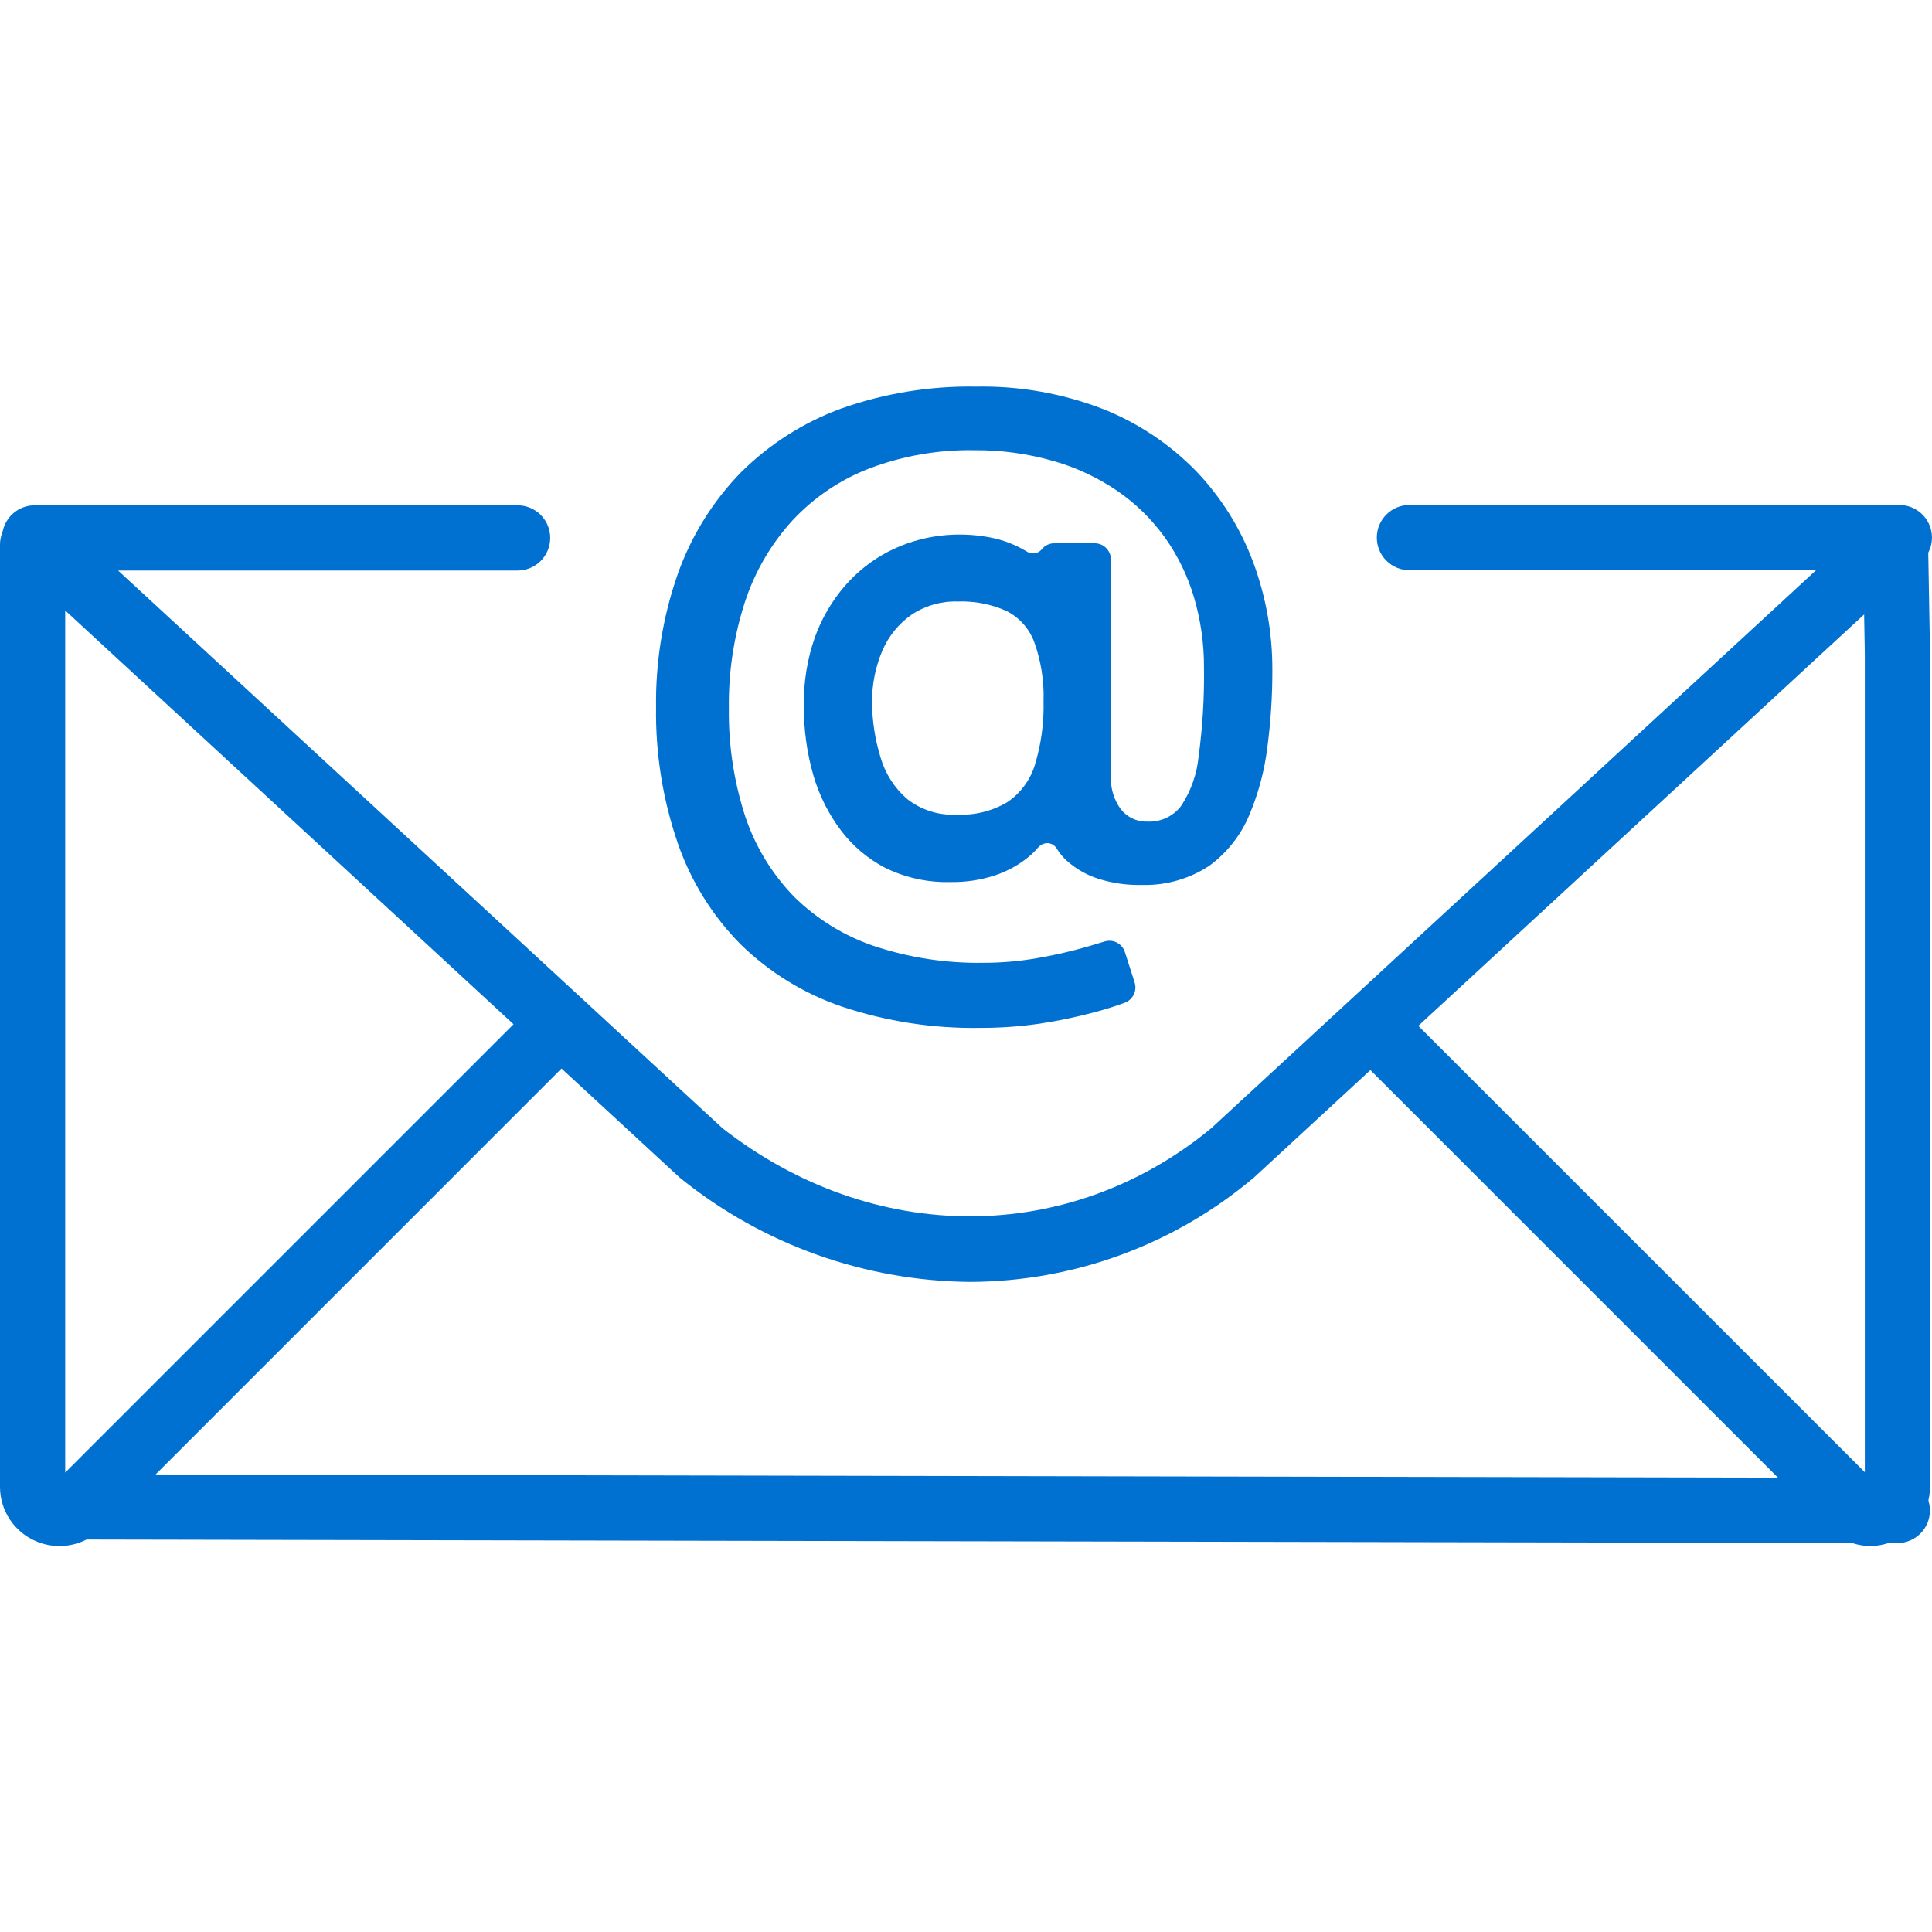 <svg width="64" height="64" viewBox="0 0 64 64" fill="none" xmlns="http://www.w3.org/2000/svg">
<g clip-path="url(#clip0_579_9838)">
<path d="M61.969 51.214C61.45 51.213 60.953 51.006 60.587 50.638L45.083 35.134C44.88 34.932 44.767 34.657 44.767 34.371C44.767 34.085 44.88 33.81 45.083 33.608C45.285 33.406 45.56 33.292 45.846 33.292C46.132 33.292 46.407 33.406 46.609 33.608L61.775 48.77V21.665L61.717 18.388C61.714 18.246 61.739 18.105 61.791 17.973C61.843 17.841 61.92 17.72 62.018 17.618C62.117 17.516 62.234 17.434 62.364 17.377C62.494 17.32 62.634 17.289 62.776 17.286C62.918 17.284 63.059 17.309 63.191 17.36C63.324 17.412 63.445 17.49 63.547 17.589C63.65 17.687 63.731 17.805 63.788 17.936C63.845 18.066 63.875 18.206 63.877 18.349L63.935 21.647V49.252C63.933 49.639 63.817 50.016 63.601 50.336C63.385 50.657 63.079 50.906 62.722 51.052C62.484 51.155 62.228 51.21 61.969 51.214Z" fill="#0070D1"/>
<path d="M1.966 51.214C1.708 51.214 1.452 51.163 1.213 51.063C0.856 50.917 0.55 50.667 0.334 50.347C0.118 50.026 0.002 49.649 0 49.263V18.043C0 17.756 0.114 17.481 0.316 17.279C0.519 17.076 0.794 16.962 1.08 16.962C1.367 16.962 1.641 17.076 1.844 17.279C2.047 17.481 2.16 17.756 2.16 18.043V48.781L17.643 33.298C17.845 33.096 18.12 32.982 18.406 32.982C18.692 32.982 18.967 33.096 19.169 33.298C19.27 33.398 19.35 33.517 19.404 33.649C19.459 33.78 19.487 33.921 19.487 34.063C19.487 34.205 19.459 34.346 19.404 34.477C19.35 34.609 19.27 34.728 19.169 34.828L3.327 50.671C2.961 51.021 2.473 51.216 1.966 51.214Z" fill="#0070D1"/>
<path d="M32.135 42.465C28.653 42.435 25.283 41.233 22.569 39.052L22.504 38.998L0.414 18.611C0.255 18.464 0.144 18.272 0.095 18.061C0.046 17.85 0.062 17.629 0.141 17.427C0.22 17.224 0.359 17.049 0.538 16.927C0.718 16.804 0.931 16.739 1.149 16.739H17.146C17.433 16.739 17.707 16.853 17.91 17.055C18.113 17.258 18.226 17.533 18.226 17.819C18.226 18.106 18.113 18.38 17.91 18.583C17.707 18.785 17.433 18.899 17.146 18.899H3.911L23.937 37.377C28.913 41.262 35.405 41.266 40.121 37.377L60.159 18.889H46.689C46.402 18.889 46.128 18.775 45.925 18.572C45.722 18.37 45.609 18.095 45.609 17.808C45.609 17.522 45.722 17.247 45.925 17.045C46.128 16.842 46.402 16.728 46.689 16.728H62.92C63.137 16.729 63.349 16.794 63.529 16.917C63.708 17.04 63.846 17.213 63.925 17.416C64.003 17.618 64.019 17.839 63.971 18.05C63.922 18.262 63.81 18.453 63.651 18.601L41.565 38.983C41.551 38.998 41.536 39.012 41.519 39.023C38.891 41.236 35.57 42.454 32.135 42.465Z" fill="#0070D1"/>
<path d="M62.855 51.117L2.546 50.998C2.26 50.998 1.985 50.885 1.782 50.682C1.58 50.48 1.466 50.205 1.466 49.918C1.466 49.632 1.58 49.357 1.782 49.154C1.985 48.952 2.26 48.838 2.546 48.838L62.852 48.957C63.138 48.957 63.413 49.071 63.615 49.273C63.818 49.476 63.932 49.751 63.932 50.037C63.932 50.323 63.819 50.597 63.617 50.8C63.415 51.002 63.141 51.116 62.855 51.117Z" fill="#0070D1"/>
<path d="M40.881 26.803C41.172 26.125 41.366 25.41 41.457 24.678C41.563 23.853 41.616 23.022 41.615 22.19C41.62 21.034 41.418 19.887 41.018 18.802C40.626 17.752 40.024 16.793 39.25 15.983C38.437 15.141 37.456 14.481 36.369 14.046C35.093 13.547 33.732 13.302 32.362 13.326C30.908 13.302 29.462 13.539 28.092 14.024C26.909 14.453 25.835 15.134 24.945 16.022C24.068 16.921 23.397 18 22.979 19.184C22.506 20.547 22.274 21.982 22.295 23.425C22.27 24.894 22.499 26.355 22.972 27.746C23.38 28.926 24.046 30 24.923 30.889C25.819 31.765 26.901 32.428 28.088 32.83C29.503 33.3 30.987 33.528 32.477 33.503C33.106 33.503 33.735 33.455 34.357 33.359C34.963 33.275 35.565 33.155 36.157 32.999C36.517 32.898 36.827 32.801 37.086 32.704L36.766 31.706C36.589 31.764 36.377 31.825 36.132 31.897C35.653 32.034 35.102 32.16 34.497 32.258C33.872 32.369 33.238 32.425 32.603 32.423C31.305 32.444 30.014 32.245 28.783 31.833C27.715 31.469 26.743 30.867 25.942 30.072C25.154 29.268 24.56 28.295 24.203 27.227C23.799 26.006 23.603 24.726 23.623 23.44C23.608 22.182 23.799 20.93 24.189 19.735C24.542 18.666 25.118 17.685 25.877 16.854C26.641 16.036 27.581 15.401 28.625 14.996C29.798 14.556 31.044 14.34 32.297 14.359C33.236 14.345 34.172 14.467 35.077 14.719C35.886 14.956 36.651 15.321 37.345 15.799C38.002 16.253 38.575 16.815 39.041 17.463C39.508 18.12 39.862 18.85 40.089 19.623C40.33 20.431 40.451 21.271 40.449 22.115C40.462 23.12 40.401 24.125 40.265 25.121C40.197 25.802 39.961 26.455 39.578 27.022C39.398 27.255 39.166 27.441 38.901 27.567C38.636 27.692 38.344 27.752 38.051 27.742C37.794 27.753 37.539 27.701 37.307 27.591C37.075 27.481 36.873 27.317 36.719 27.112C36.426 26.716 36.274 26.233 36.287 25.74V18.521H34.954C34.851 18.649 34.716 18.746 34.562 18.802C34.461 18.838 34.355 18.856 34.249 18.856C34.069 18.857 33.894 18.804 33.745 18.705C33.417 18.514 33.059 18.381 32.686 18.312C32.411 18.259 32.131 18.233 31.851 18.233C31.653 18.233 31.444 18.233 31.228 18.269C30.692 18.334 30.172 18.495 29.694 18.744C29.205 18.998 28.769 19.343 28.409 19.76C28.019 20.213 27.718 20.734 27.519 21.297C27.291 21.952 27.18 22.642 27.192 23.335C27.182 24.074 27.281 24.811 27.487 25.521C27.659 26.119 27.939 26.681 28.315 27.177C28.656 27.627 29.093 27.996 29.593 28.257C30.117 28.52 30.692 28.664 31.278 28.679H31.53C31.953 28.686 32.373 28.623 32.776 28.495C33.153 28.376 33.501 28.181 33.799 27.922C33.876 27.854 33.95 27.78 34.018 27.703C34.104 27.605 34.209 27.526 34.328 27.472C34.447 27.418 34.576 27.39 34.706 27.39H34.782C34.924 27.402 35.062 27.447 35.184 27.522C35.306 27.597 35.409 27.7 35.484 27.822C35.547 27.927 35.626 28.023 35.718 28.106C35.988 28.348 36.311 28.524 36.661 28.621C37.012 28.722 37.376 28.773 37.741 28.772H37.9C38.574 28.79 39.237 28.601 39.801 28.232C40.283 27.861 40.656 27.368 40.881 26.803ZM34.803 25.514C34.611 26.131 34.215 26.664 33.68 27.026C33.084 27.38 32.399 27.554 31.707 27.526C30.982 27.561 30.27 27.329 29.705 26.875C29.209 26.443 28.848 25.878 28.664 25.247C28.464 24.6 28.361 23.927 28.358 23.249C28.356 22.59 28.488 21.939 28.747 21.333C28.992 20.764 29.391 20.274 29.899 19.918C30.443 19.556 31.085 19.369 31.739 19.386C32.379 19.359 33.017 19.482 33.601 19.745C34.137 20.02 34.554 20.483 34.771 21.045C35.026 21.736 35.148 22.469 35.131 23.206C35.15 23.988 35.039 24.768 34.803 25.514Z" fill="#0070D1"/>
<path d="M32.466 34.05C30.914 34.075 29.37 33.837 27.897 33.348C26.634 32.918 25.484 32.211 24.53 31.278C23.596 30.333 22.886 29.19 22.453 27.933C21.955 26.487 21.712 24.965 21.733 23.436C21.713 21.93 21.956 20.433 22.453 19.011C22.899 17.754 23.611 16.608 24.541 15.652C25.489 14.709 26.63 13.984 27.886 13.527C29.317 13.024 30.827 12.78 32.344 12.807C33.783 12.781 35.214 13.035 36.556 13.556C37.716 14.02 38.765 14.723 39.635 15.619C40.459 16.484 41.098 17.507 41.514 18.626C41.939 19.77 42.153 20.981 42.148 22.201C42.15 23.057 42.094 23.912 41.982 24.761C41.886 25.543 41.68 26.308 41.37 27.033C41.09 27.686 40.64 28.253 40.067 28.675C39.413 29.108 38.643 29.331 37.86 29.316H37.716C37.303 29.316 36.892 29.258 36.495 29.143C36.063 29.025 35.664 28.806 35.332 28.506C35.203 28.39 35.093 28.255 35.004 28.106C34.973 28.056 34.931 28.015 34.881 27.984C34.831 27.954 34.775 27.935 34.716 27.93C34.659 27.928 34.602 27.938 34.548 27.96C34.495 27.982 34.447 28.014 34.407 28.056C34.325 28.151 34.237 28.241 34.144 28.326C33.791 28.632 33.379 28.863 32.934 29.006C32.469 29.155 31.982 29.227 31.494 29.219H31.22C30.556 29.199 29.903 29.036 29.308 28.74C28.745 28.444 28.254 28.028 27.868 27.523C27.451 26.974 27.139 26.352 26.946 25.69C26.727 24.93 26.62 24.141 26.629 23.349C26.619 22.593 26.741 21.84 26.989 21.125C27.212 20.5 27.548 19.921 27.98 19.418C28.383 18.95 28.872 18.562 29.42 18.276C29.956 18 30.538 17.82 31.137 17.747C31.68 17.681 32.23 17.698 32.768 17.797C33.206 17.877 33.626 18.036 34.007 18.266C34.057 18.299 34.113 18.321 34.173 18.328C34.232 18.336 34.293 18.329 34.349 18.309C34.413 18.286 34.469 18.247 34.511 18.194C34.561 18.131 34.625 18.081 34.697 18.047C34.77 18.013 34.849 17.995 34.929 17.996H36.261C36.404 17.996 36.542 18.052 36.643 18.154C36.744 18.255 36.801 18.392 36.801 18.536V25.755C36.789 26.13 36.904 26.499 37.125 26.803C37.231 26.938 37.368 27.047 37.525 27.119C37.681 27.191 37.853 27.224 38.025 27.217C38.236 27.225 38.446 27.183 38.637 27.093C38.828 27.004 38.995 26.869 39.123 26.702C39.452 26.206 39.652 25.637 39.707 25.045C39.838 24.077 39.897 23.099 39.883 22.122C39.888 21.331 39.776 20.544 39.552 19.785C39.342 19.073 39.014 18.401 38.583 17.797C38.154 17.201 37.626 16.683 37.021 16.267C36.373 15.824 35.658 15.488 34.904 15.274C34.05 15.028 33.166 14.907 32.279 14.914C31.094 14.893 29.916 15.097 28.808 15.515C27.837 15.887 26.964 16.476 26.255 17.236C25.546 18.012 25.01 18.93 24.681 19.929C24.31 21.069 24.129 22.262 24.145 23.461C24.128 24.683 24.313 25.9 24.692 27.062C25.026 28.052 25.577 28.955 26.305 29.704C27.051 30.44 27.953 30.998 28.945 31.336C30.118 31.726 31.349 31.915 32.585 31.894C33.188 31.894 33.791 31.841 34.385 31.735C34.918 31.643 35.445 31.523 35.966 31.375L36.592 31.188C36.66 31.167 36.731 31.16 36.802 31.166C36.873 31.173 36.941 31.194 37.004 31.227C37.067 31.261 37.122 31.306 37.167 31.361C37.212 31.417 37.245 31.48 37.266 31.548L37.586 32.545C37.628 32.677 37.618 32.82 37.558 32.945C37.497 33.07 37.392 33.166 37.262 33.215C36.985 33.319 36.668 33.42 36.282 33.525C35.676 33.688 35.06 33.817 34.439 33.91C33.786 34.005 33.126 34.052 32.466 34.05ZM28.624 14.416C28.505 14.456 28.387 14.496 28.264 14.543C27.156 14.941 26.149 15.579 25.315 16.411C24.492 17.256 23.863 18.269 23.472 19.382C23.02 20.685 22.799 22.057 22.82 23.436C22.796 24.841 23.014 26.239 23.465 27.57C23.845 28.674 24.469 29.68 25.29 30.511C26.129 31.332 27.142 31.953 28.253 32.329C29.348 32.697 30.491 32.907 31.645 32.952C30.596 32.896 29.561 32.696 28.567 32.358C27.423 31.965 26.383 31.319 25.524 30.468C24.682 29.604 24.044 28.562 23.659 27.418C23.237 26.141 23.031 24.803 23.05 23.458C23.035 22.14 23.236 20.829 23.645 19.576C24.023 18.435 24.636 17.387 25.445 16.498C26.265 15.62 27.273 14.939 28.394 14.507L28.624 14.416ZM34.684 26.842H34.792C35.019 26.86 35.239 26.932 35.433 27.052C35.627 27.171 35.79 27.335 35.908 27.53C35.946 27.591 35.992 27.646 36.045 27.695C36.251 27.881 36.498 28.017 36.765 28.091C36.987 28.155 37.215 28.194 37.446 28.21C36.964 28.101 36.536 27.824 36.239 27.429C35.877 26.939 35.687 26.343 35.699 25.733V19.054H35.13C35.002 19.161 34.855 19.245 34.698 19.303C34.486 19.379 34.26 19.406 34.036 19.382C34.591 19.724 35.019 20.237 35.256 20.844C35.538 21.601 35.671 22.405 35.649 23.213C35.664 24.05 35.542 24.884 35.289 25.683C35.158 26.102 34.953 26.495 34.684 26.842ZM31.803 18.773C31.616 18.774 31.428 18.785 31.242 18.806C30.771 18.864 30.314 19.006 29.892 19.223C29.464 19.446 29.083 19.748 28.768 20.113C28.424 20.517 28.156 20.98 27.98 21.481C27.773 22.077 27.673 22.704 27.684 23.335C27.676 24.021 27.767 24.706 27.954 25.366C28.111 25.9 28.362 26.401 28.696 26.846C28.99 27.229 29.365 27.543 29.794 27.764C30.242 27.987 30.734 28.11 31.235 28.124C31.317 28.124 31.393 28.124 31.465 28.124C31.772 28.128 32.078 28.091 32.376 28.016C32.144 28.045 31.911 28.06 31.677 28.059C30.823 28.096 29.985 27.818 29.323 27.278C28.75 26.78 28.333 26.129 28.12 25.402C27.904 24.702 27.792 23.974 27.789 23.242C27.787 22.508 27.936 21.781 28.224 21.106C28.508 20.444 28.972 19.875 29.564 19.465C30.201 19.035 30.956 18.814 31.724 18.834C32.181 18.831 32.637 18.883 33.082 18.989C32.901 18.922 32.716 18.87 32.527 18.831C32.292 18.79 32.053 18.77 31.814 18.773H31.803ZM31.728 19.925C31.185 19.91 30.651 20.062 30.198 20.361C29.77 20.661 29.435 21.073 29.229 21.553C29.001 22.09 28.885 22.669 28.887 23.252C28.89 23.874 28.985 24.491 29.168 25.085C29.321 25.62 29.626 26.099 30.046 26.464C30.514 26.833 31.101 27.019 31.695 26.986C32.282 27.015 32.864 26.871 33.37 26.572C33.805 26.277 34.126 25.843 34.281 25.341C34.49 24.655 34.587 23.94 34.569 23.224C34.59 22.557 34.485 21.892 34.259 21.265C34.093 20.822 33.769 20.458 33.348 20.242C32.843 20.015 32.292 19.907 31.739 19.925H31.728ZM35.267 14.247C36.103 14.495 36.895 14.871 37.615 15.364C38.322 15.854 38.94 16.463 39.44 17.164C39.939 17.866 40.319 18.644 40.567 19.468C40.815 20.329 40.936 21.222 40.927 22.118C40.94 23.151 40.877 24.184 40.736 25.207C40.684 25.584 40.597 25.956 40.477 26.317C40.681 25.768 40.821 25.198 40.895 24.617C41 23.816 41.051 23.009 41.05 22.201C41.057 21.11 40.865 20.026 40.484 19.004C40.119 18.021 39.556 17.123 38.832 16.364C38.068 15.58 37.146 14.966 36.128 14.564C35.852 14.441 35.568 14.335 35.278 14.247H35.267Z" fill="#0070D1"/>
</g>
<defs>
<clipPath id="clip0_579_9838">
<rect width="64" height="38.407" fill="white" transform="translate(0 12.796)"/>
</clipPath>
</defs>
</svg>
